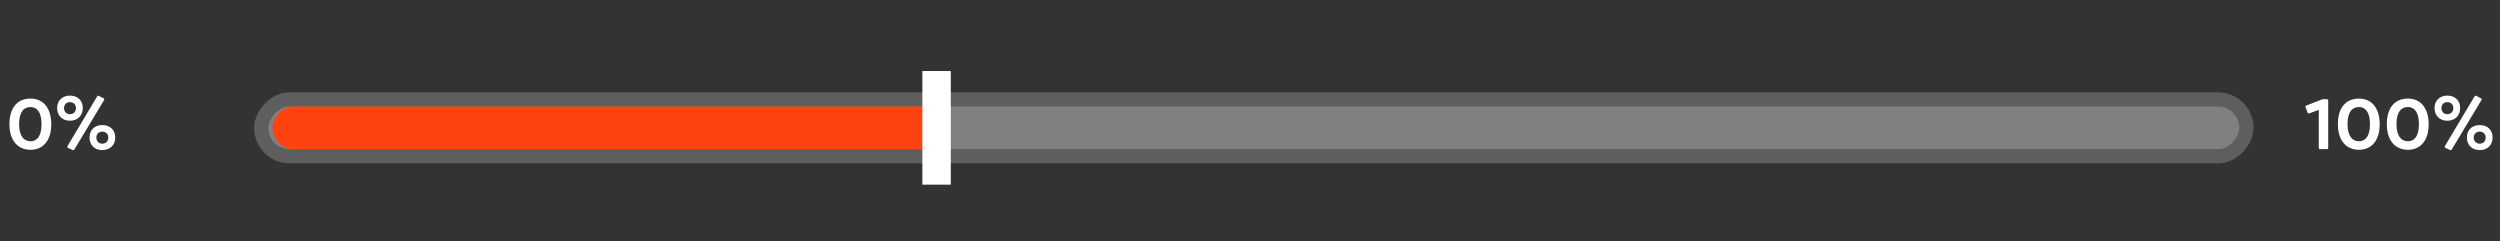 <svg xmlns="http://www.w3.org/2000/svg" width="352" height="34" viewBox="0 0 352 34" fill="none"><rect x="0" y="0" width="352" height="34" fill="#333333" stroke="none"/><rect x="-1" y="1" width="279.514" height="8" rx="4" transform="matrix(1 0 0 -1 37.781 23)" fill="#808080" stroke="#5E5E5E" stroke-width="2"></rect><rect width="95" height="6" rx="3" transform="matrix(1 0 0 -1 38.371 21)" fill="#FF4310"></rect><path d="M131.871 10L131.871 26" stroke="white" stroke-width="4"></path><path d="M4.3 21.09C2.53 21.09 1.33 19.81 1.33 17.48C1.33 15.08 2.53 13.88 4.3 13.88C6.05 13.88 7.21 15.16 7.22 17.49C7.22 19.81 6.05 21.09 4.3 21.09ZM4.31 19.89C5.23 19.89 5.85 19.14 5.85 17.48C5.85 15.84 5.24 15.07 4.3 15.07C3.36 15.07 2.69 15.75 2.69 17.49C2.69 19.13 3.35 19.89 4.31 19.89ZM9.845 17C8.785 17 8.045 16.28 8.045 15.21C8.045 14.16 8.785 13.46 9.845 13.46C10.935 13.46 11.655 14.16 11.655 15.21C11.655 16.28 10.925 17 9.845 17ZM10.475 21.04C10.415 21.14 10.325 21.16 10.225 21.12L9.575 20.82C9.465 20.77 9.445 20.67 9.505 20.57L13.675 13.58C13.735 13.47 13.815 13.45 13.925 13.5L14.585 13.84C14.685 13.89 14.715 13.98 14.655 14.09L10.475 21.04ZM9.845 16.08C10.345 16.08 10.695 15.74 10.695 15.21C10.695 14.72 10.345 14.38 9.845 14.38C9.365 14.38 9.015 14.72 9.015 15.21C9.015 15.74 9.365 16.08 9.845 16.08ZM14.405 21.13C13.315 21.13 12.605 20.43 12.605 19.36C12.605 18.3 13.315 17.61 14.405 17.61C15.495 17.61 16.225 18.3 16.225 19.36C16.225 20.43 15.485 21.13 14.405 21.13ZM14.405 20.23C14.915 20.23 15.245 19.88 15.245 19.36C15.245 18.87 14.915 18.53 14.405 18.53C13.915 18.53 13.565 18.87 13.565 19.36C13.565 19.88 13.915 20.23 14.405 20.23Z" fill="white"></path><path d="M327.622 13.97C327.742 13.97 327.812 14.04 327.812 14.15V20.82C327.812 20.93 327.742 21 327.622 21H326.662C326.542 21 326.482 20.93 326.482 20.82V15.47L325.152 15.96C325.032 16 324.952 15.96 324.912 15.85L324.622 15.1C324.582 14.99 324.622 14.91 324.732 14.86L326.882 14.02C326.962 13.98 327.032 13.97 327.122 13.97H327.622ZM332.142 21.09C330.372 21.09 329.172 19.81 329.172 17.48C329.172 15.08 330.372 13.88 332.142 13.88C333.892 13.88 335.052 15.16 335.062 17.49C335.062 19.81 333.892 21.09 332.142 21.09ZM332.152 19.89C333.072 19.89 333.692 19.14 333.692 17.48C333.692 15.84 333.082 15.07 332.142 15.07C331.202 15.07 330.532 15.75 330.532 17.49C330.532 19.13 331.192 19.89 332.152 19.89ZM339.036 21.09C337.266 21.09 336.066 19.81 336.066 17.48C336.066 15.08 337.266 13.88 339.036 13.88C340.786 13.88 341.946 15.16 341.956 17.49C341.956 19.81 340.786 21.09 339.036 21.09ZM339.046 19.89C339.966 19.89 340.586 19.14 340.586 17.48C340.586 15.84 339.976 15.07 339.036 15.07C338.096 15.07 337.426 15.75 337.426 17.49C337.426 19.13 338.086 19.89 339.046 19.89ZM344.581 17C343.521 17 342.781 16.28 342.781 15.21C342.781 14.16 343.521 13.46 344.581 13.46C345.671 13.46 346.391 14.16 346.391 15.21C346.391 16.28 345.661 17 344.581 17ZM345.211 21.04C345.151 21.14 345.061 21.16 344.961 21.12L344.311 20.82C344.201 20.77 344.181 20.67 344.241 20.57L348.411 13.58C348.471 13.47 348.551 13.45 348.661 13.5L349.321 13.84C349.421 13.89 349.451 13.98 349.391 14.09L345.211 21.04ZM344.581 16.08C345.081 16.08 345.431 15.74 345.431 15.21C345.431 14.72 345.081 14.38 344.581 14.38C344.101 14.38 343.751 14.72 343.751 15.21C343.751 15.74 344.101 16.08 344.581 16.08ZM349.141 21.13C348.051 21.13 347.341 20.43 347.341 19.36C347.341 18.3 348.051 17.61 349.141 17.61C350.231 17.61 350.961 18.3 350.961 19.36C350.961 20.43 350.221 21.13 349.141 21.13ZM349.141 20.23C349.651 20.23 349.981 19.88 349.981 19.36C349.981 18.87 349.651 18.53 349.141 18.53C348.651 18.53 348.301 18.87 348.301 19.36C348.301 19.88 348.651 20.23 349.141 20.23Z" fill="white"></path></svg>